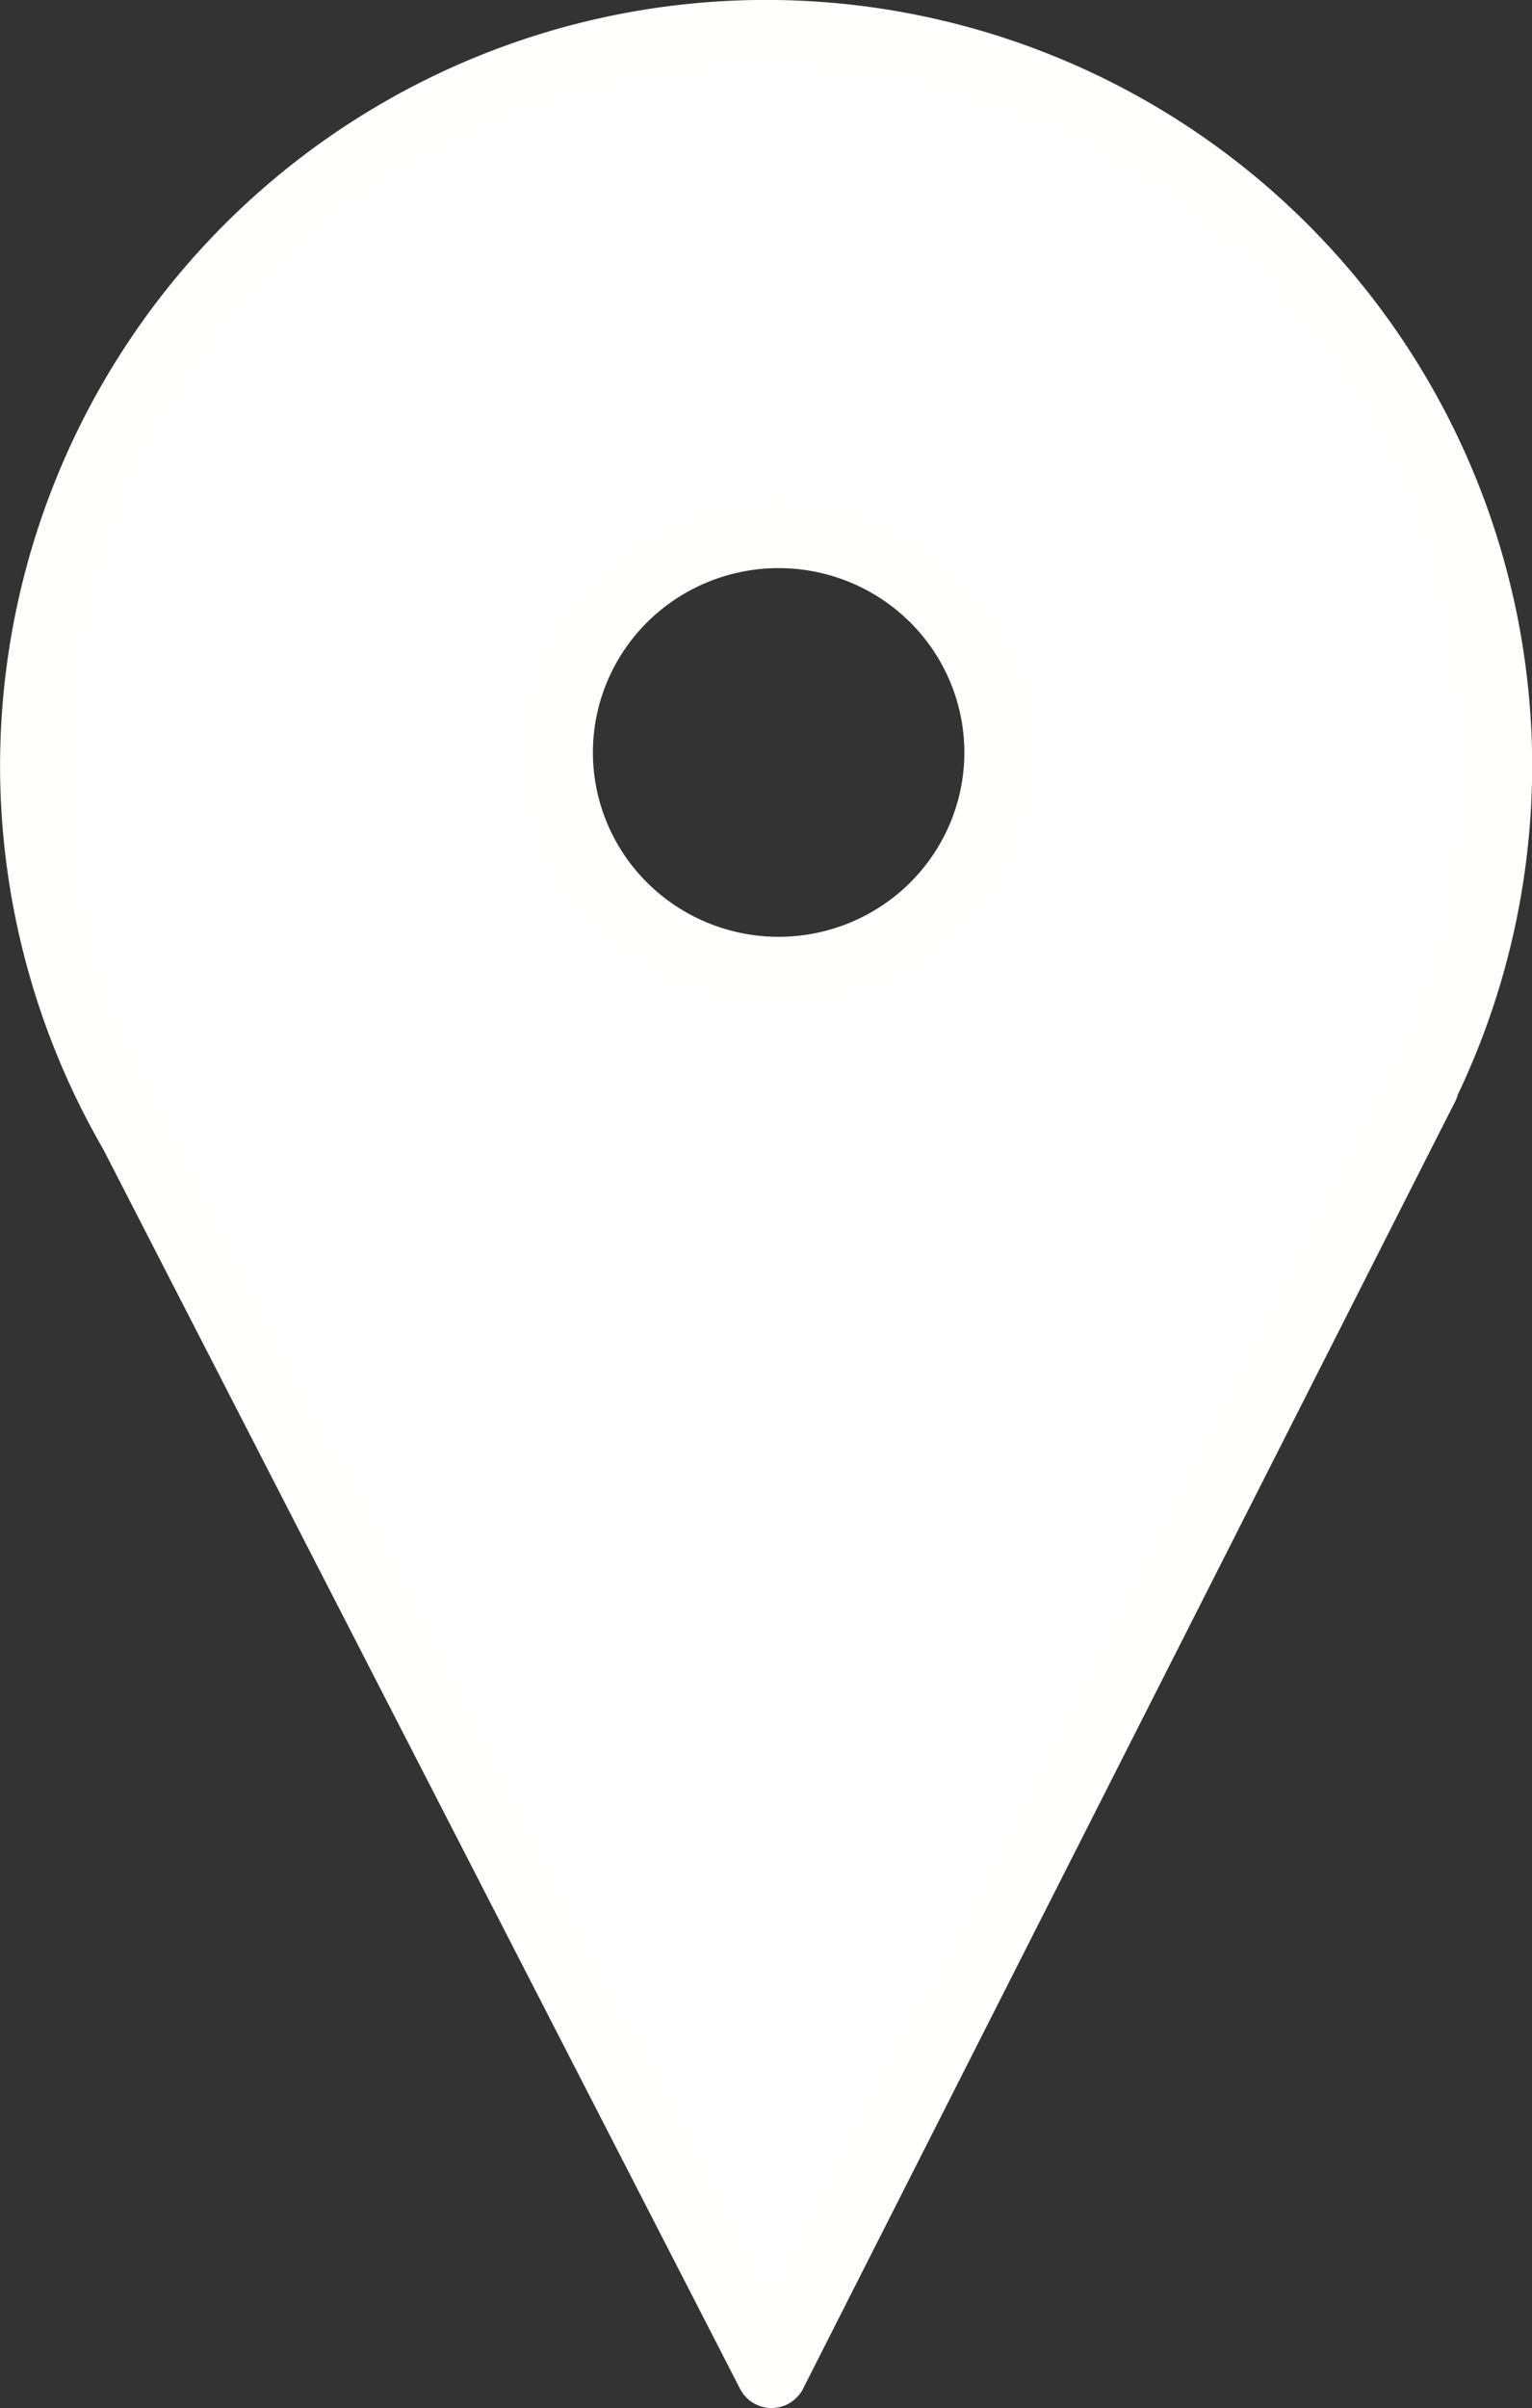 <?xml version="1.0" encoding="UTF-8" standalone="no"?>
<!-- Created with Inkscape (http://www.inkscape.org/) -->

<svg
   xmlns:dc="http://purl.org/dc/elements/1.1/"
   xmlns:cc="http://creativecommons.org/ns#"
   xmlns:rdf="http://www.w3.org/1999/02/22-rdf-syntax-ns#"
   xmlns:svg="http://www.w3.org/2000/svg"
   xmlns="http://www.w3.org/2000/svg"
   xmlns:sodipodi="http://sodipodi.sourceforge.net/DTD/sodipodi-0.dtd"
   xmlns:inkscape="http://www.inkscape.org/namespaces/inkscape"
   version="1.1"
   id="svg815"
   width="12.732"
   height="20"
   viewBox="0 0 12.732 20"
   sodipodi:docname="destinacions.svg"
   inkscape:version="0.92.4 (5da689c313, 2019-01-14)">
  <rect x="0" y="0" width="12.732" height="20" fill="#333333" stroke="none"/>
  <defs
     id="defs819" />
  <sodipodi:namedview
     pagecolor="#ffffff"
     bordercolor="#666666"
     borderopacity="1"
     objecttolerance="10"
     gridtolerance="10"
     guidetolerance="10"
     inkscape:pageopacity="0"
     inkscape:pageshadow="2"
     inkscape:window-width="2048"
     inkscape:window-height="1115"
     id="namedview817"
     showgrid="false"
     inkscape:zoom="1.8930958"
     inkscape:cx="-107.37625"
     inkscape:cy="41.561205"
     inkscape:window-x="0"
     inkscape:window-y="0"
     inkscape:window-maximized="1"
     inkscape:current-layer="layer1"
     inkscape:pagecheckerboard="true"
     fit-margin-top="0"
     fit-margin-left="0"
     fit-margin-right="0"
     fit-margin-bottom="0" />
  <g
     inkscape:groupmode="layer"
     id="layer2"
     inkscape:label="Layer 2"
     transform="translate(-167.664,-224.932)" />
  <g
     inkscape:groupmode="layer"
     id="layer3"
     inkscape:label="Layer 3"
     transform="translate(-167.664,-224.932)" />
  <g
     inkscape:groupmode="layer"
     id="layer1"
     inkscape:label="Layer 1"
     transform="translate(-167.664,-224.932)">
    <path
       style="fill:#ffffff;fill-opacity:1;stroke:#fffffe;stroke-width:0.589;stroke-linecap:round;stroke-linejoin:round;stroke-miterlimit:2;stroke-dasharray:none;stroke-opacity:1"
       d="m 174.031,225.226 a 6.072,6.072 0 0 0 -6.072,6.072 6.072,6.072 0 0 0 0.82,3.035 l 5.297,10.304 5.362,-10.578 a 6.072,6.072 0 0 0 0.008,-0.015 l 0.048,-0.094 h -0.006 a 6.072,6.072 0 0 0 0.615,-2.652 6.072,6.072 0 0 0 -6.072,-6.072 z m 0.104,4.13 a 1.838,1.826 0 0 1 1.838,1.826 1.838,1.826 0 0 1 -1.838,1.825 1.838,1.826 0 0 1 -1.838,-1.825 1.838,1.826 0 0 1 1.838,-1.826 z"
       id="path831"
       inkscape:connector-curvature="0" />
  </g>
</svg>
